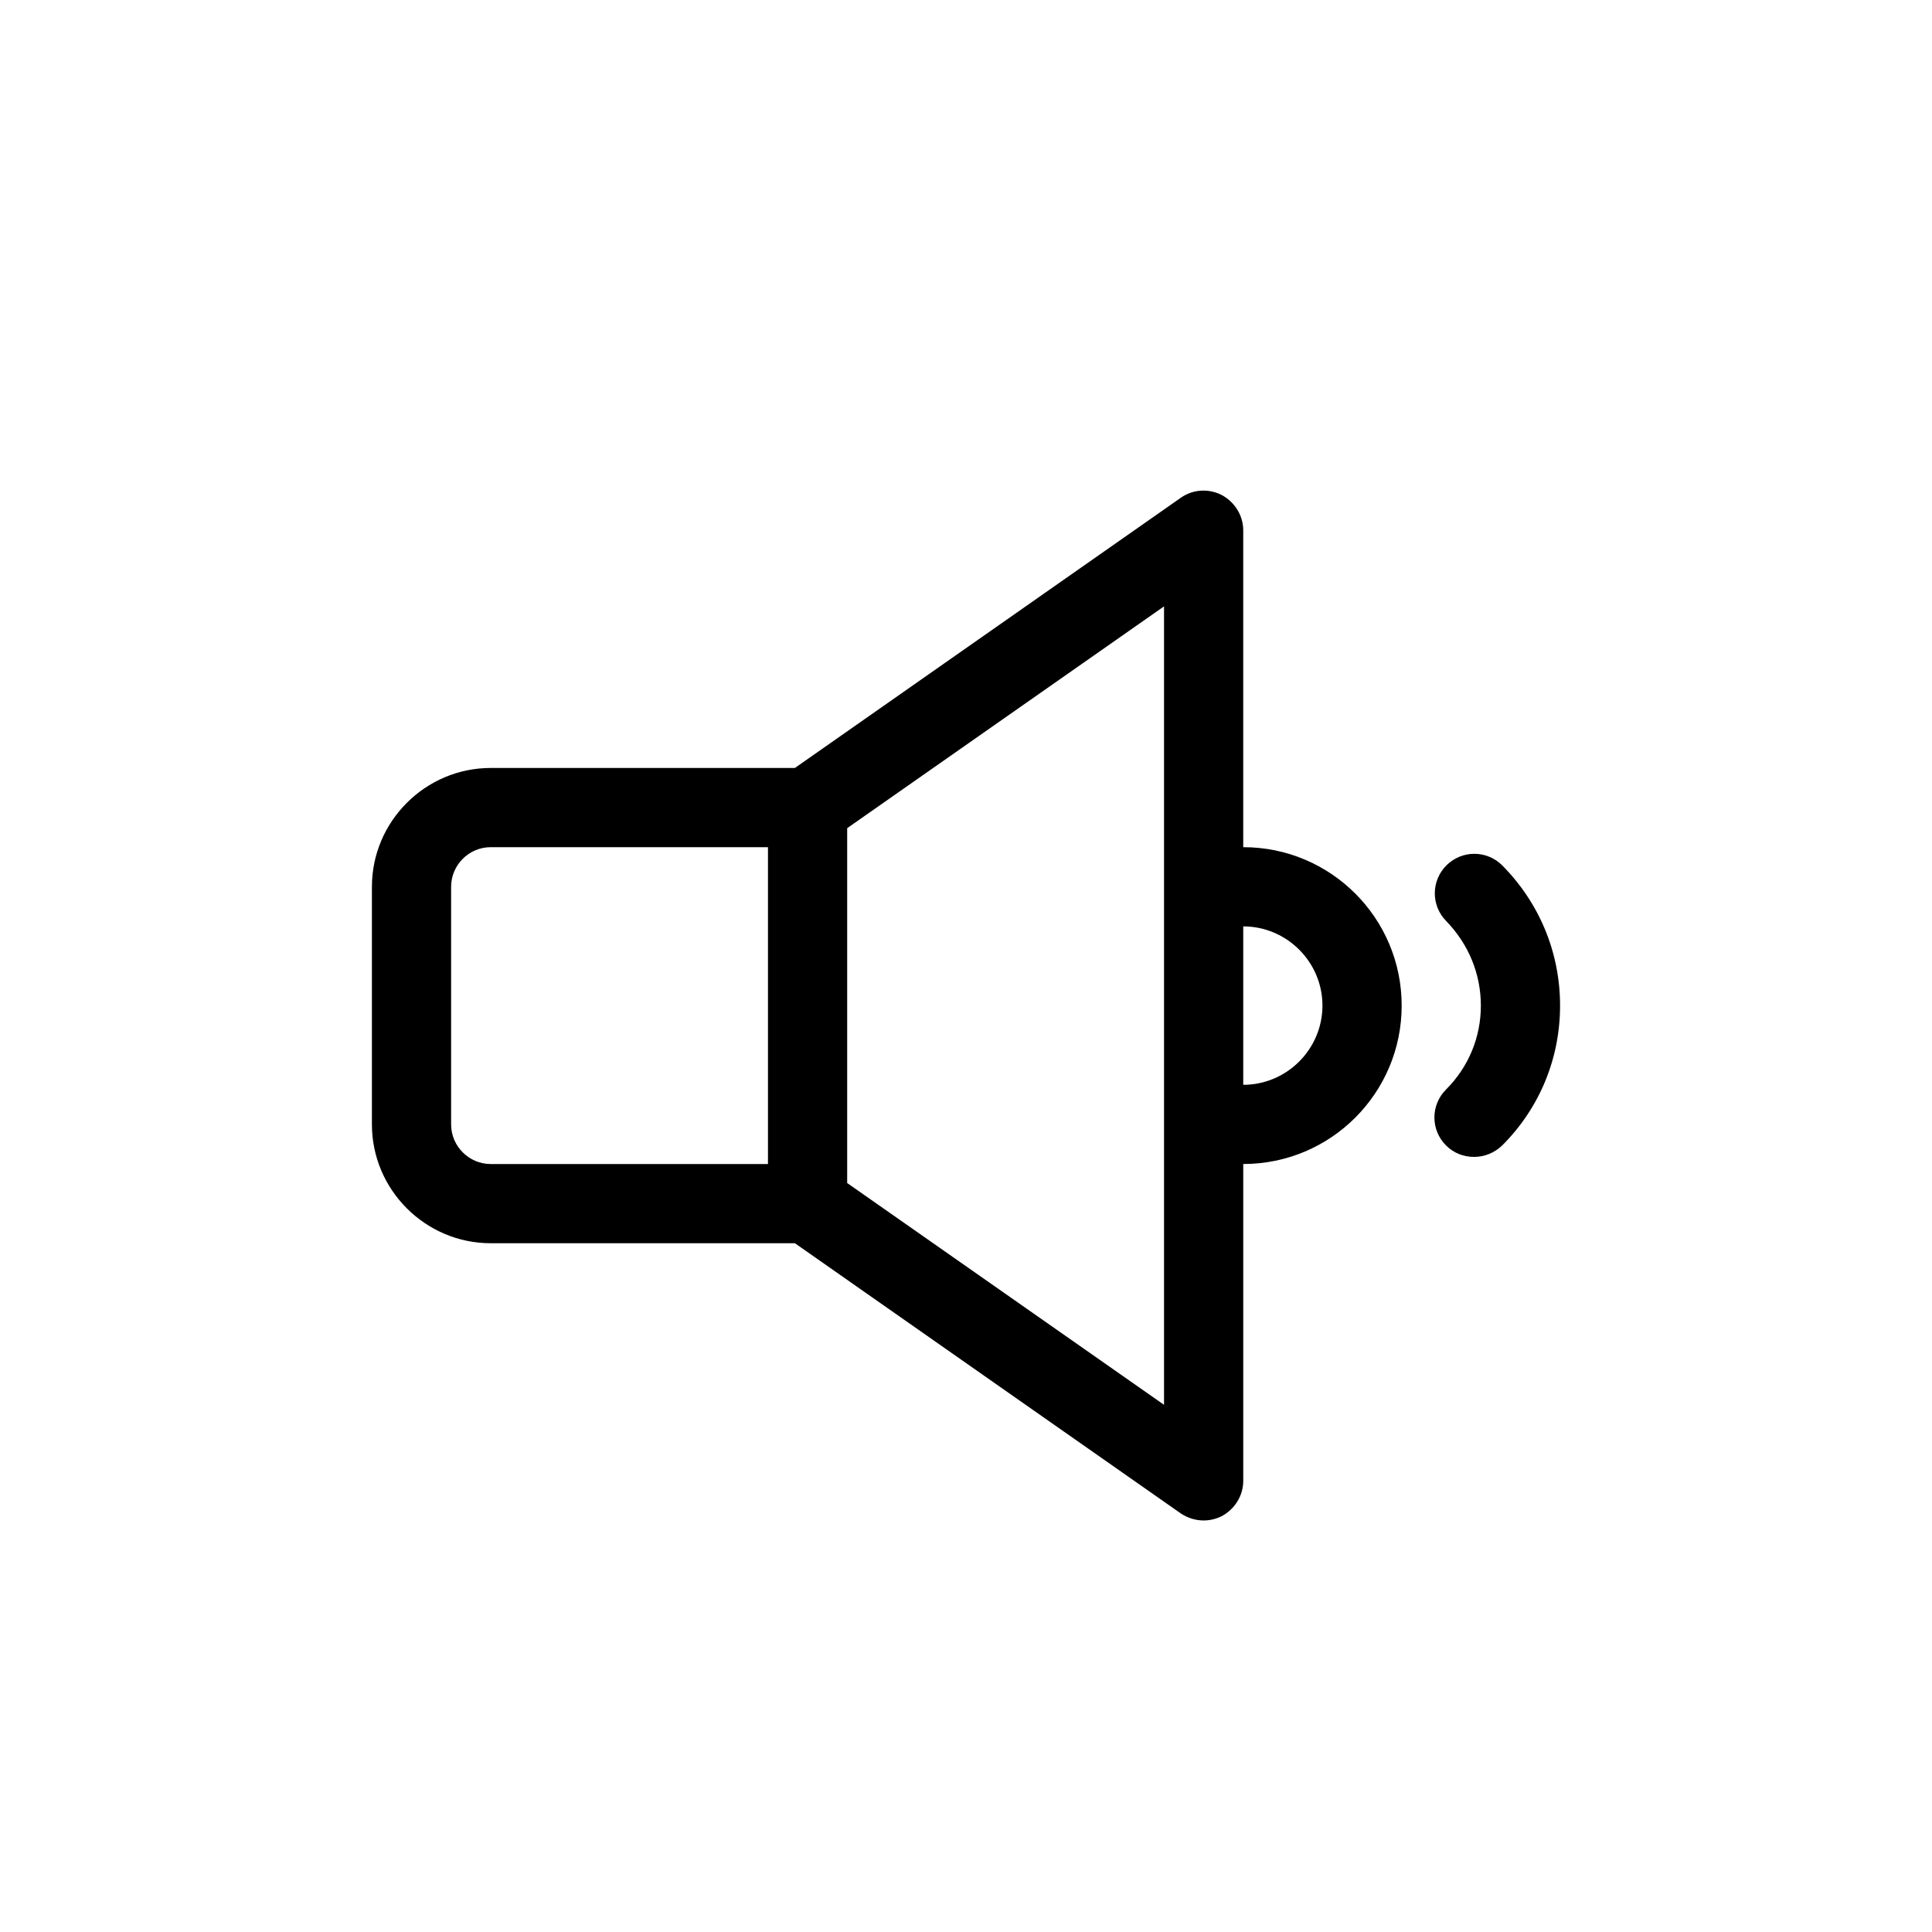 <?xml version="1.0" encoding="UTF-8"?>
<!-- Uploaded to: ICON Repo, www.iconrepo.com, Generator: ICON Repo Mixer Tools -->
<svg fill="#000000" width="800px" height="800px" version="1.1" viewBox="144 144 512 512" xmlns="http://www.w3.org/2000/svg">
 <g>
  <path d="m542.11 373.34c-4.094-4.094-10.707-4.094-14.801 0s-4.094 10.707 0 14.801c5.879 6.086 9.133 13.957 9.133 22.355 0 8.398-3.254 16.27-9.238 22.25-4.094 4.094-4.094 10.707 0 14.801 2.098 2.098 4.723 3.043 7.453 3.043 2.731 0 5.352-1.051 7.453-3.043 9.867-9.867 15.324-22.988 15.324-37.051 0-14.066-5.457-27.188-15.324-37.156z"/>
  <path d="m473.47 368.51v-83.969c0-3.883-2.203-7.453-5.668-9.34-3.465-1.785-7.66-1.574-10.914 0.734l-102.23 71.582h-80.609c-17.32 0-31.488 14.168-31.488 31.488v62.977c0 17.32 14.168 31.488 31.488 31.488h80.609l102.23 71.582c1.891 1.258 3.988 1.887 6.09 1.887 1.68 0 3.359-0.418 4.828-1.156 3.461-1.887 5.668-5.453 5.668-9.34v-83.969c23.195 0 41.984-18.789 41.984-41.984-0.004-23.195-18.789-41.98-41.984-41.98zm-209.92 73.473v-62.977c0-5.773 4.723-10.496 10.496-10.496h73.473v83.969h-73.473c-5.773 0-10.496-4.727-10.496-10.496zm188.93 74.309-83.969-58.777v-94.043l83.969-58.777zm20.992-84.805v-41.984c11.547 0 20.992 9.445 20.992 20.992-0.004 11.543-9.449 20.992-20.992 20.992z"/>
 </g>
</svg>